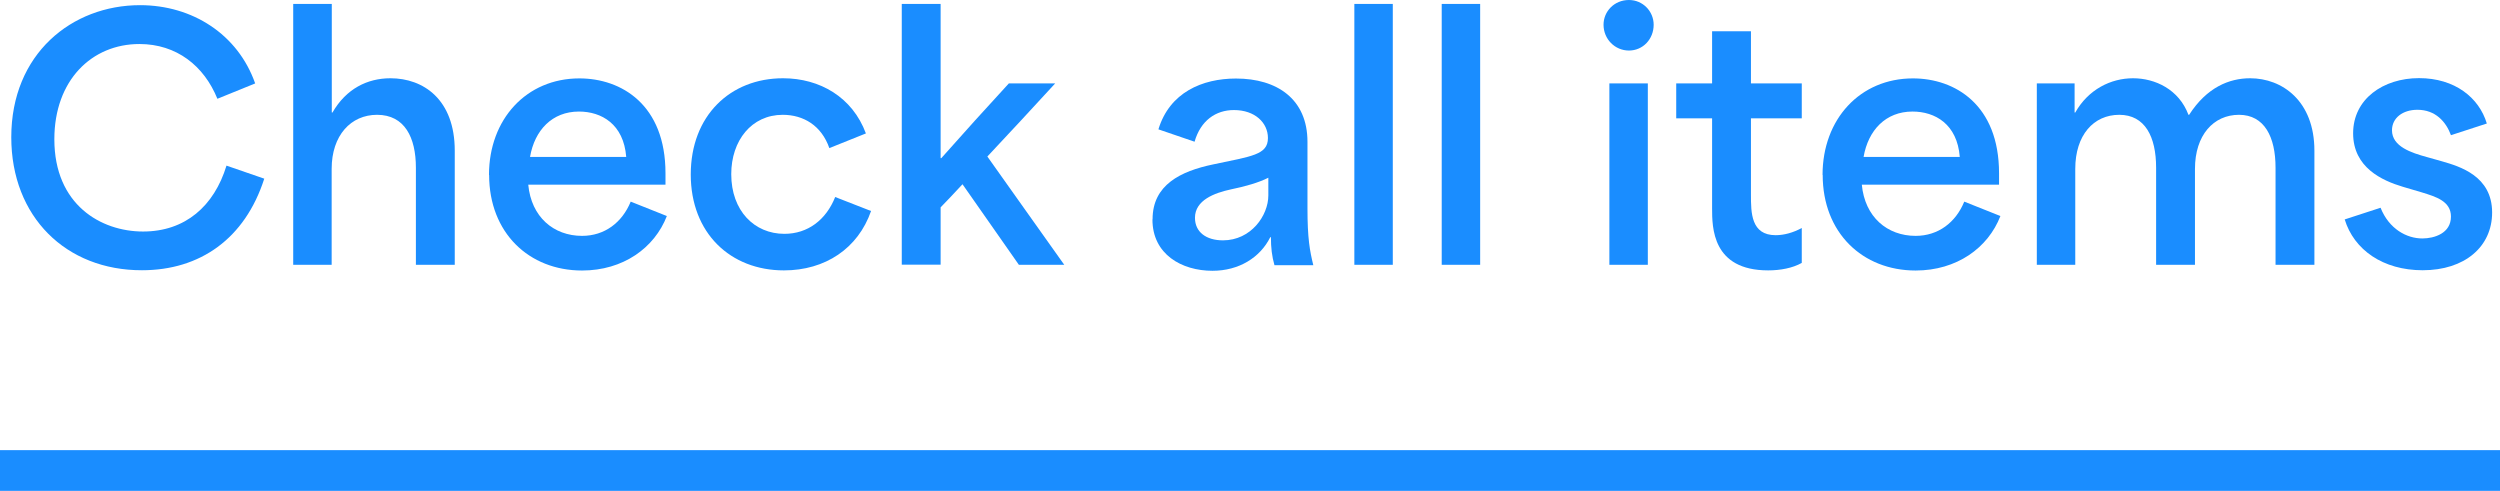 <?xml version="1.0" encoding="UTF-8"?><svg xmlns="http://www.w3.org/2000/svg" viewBox="0 0 184 36.13"><defs><style>.d{fill:#1a8dff;}</style></defs><g id="a"/><g id="b"><g id="c"><g><path class="d" d="M.83,10.1C.83,3.96,5.29,.38,10.31,.38c3.84,0,7.2,2.14,8.47,5.76l-2.78,1.13c-.98-2.42-3-4.03-5.74-4.03-3.5,0-6.26,2.66-6.26,7.01,0,4.82,3.43,6.79,6.53,6.79s5.23-1.87,6.14-4.85l2.78,.96c-1.42,4.42-4.73,6.74-9,6.74C4.86,19.9,.83,15.96,.83,10.1Z"/><path class="d" d="M21.59,.29h2.83v7.99h.05c1.01-1.75,2.57-2.52,4.27-2.52,2.42,0,4.73,1.56,4.73,5.33v8.4h-2.86v-7.15c0-2.21-.82-3.89-2.86-3.89-1.92,0-3.34,1.51-3.34,3.98v7.06h-2.83V.29Z"/><path class="d" d="M35.99,12.87c0-4.1,2.76-7.1,6.65-7.1,3.1,0,6.34,1.94,6.34,6.98v.84h-10.1c.22,2.38,1.87,3.77,3.96,3.77,1.66,0,2.95-.98,3.58-2.52l2.66,1.06c-.91,2.35-3.22,4.01-6.24,4.01-3.91,0-6.84-2.78-6.84-7.03Zm10.1-1.32c-.19-2.42-1.82-3.34-3.48-3.34-1.97,0-3.26,1.37-3.6,3.34h7.08Z"/><path class="d" d="M50.84,12.84c0-4.32,2.9-7.08,6.79-7.08,2.71,0,5.11,1.39,6.1,4.06l-2.69,1.08c-.58-1.66-1.9-2.45-3.43-2.45-2.3,0-3.79,1.9-3.79,4.37,0,2.69,1.7,4.39,3.91,4.39,1.73,0,3.07-1.03,3.74-2.71l2.64,1.03c-.96,2.76-3.38,4.37-6.41,4.37-3.94,0-6.86-2.74-6.86-7.06Z"/><path class="d" d="M66.37,.29h2.86V11.64h.05c1.66-1.87,3.31-3.7,4.97-5.5h3.41c-1.66,1.8-3.31,3.6-4.99,5.38,1.9,2.66,3.77,5.33,5.66,7.97h-3.34c-1.39-1.97-2.76-3.96-4.15-5.93-.53,.58-1.08,1.15-1.61,1.7v4.22h-2.86V.29Z"/><path class="d" d="M84.83,16.13c0-2.52,2.06-3.53,4.46-4.03,2.83-.6,4.03-.7,4.03-1.94,0-1.13-.96-2.06-2.5-2.06-1.34,0-2.45,.77-2.9,2.33l-2.66-.91c.82-2.71,3.22-3.74,5.71-3.74,3.02,0,5.26,1.51,5.26,4.66v4.9c0,2.21,.17,3.12,.43,4.18h-2.86c-.19-.67-.26-1.3-.26-2.06h-.05c-.74,1.49-2.3,2.47-4.25,2.47-2.28,0-4.42-1.22-4.42-3.77Zm5.18,1.56c2.06,0,3.34-1.82,3.34-3.31v-1.3c-.7,.36-1.73,.65-2.76,.86-1.2,.26-2.64,.79-2.64,2.09,0,1.06,.84,1.66,2.06,1.66Z"/><path class="d" d="M99.68,.29h2.83V19.49h-2.83V.29Z"/><path class="d" d="M106.11,.29h2.83V19.49h-2.83V.29Z"/><path class="d" d="M119.89,0c1.03,0,1.82,.84,1.82,1.82,0,1.06-.79,1.9-1.82,1.9s-1.87-.84-1.87-1.9c0-.98,.79-1.82,1.87-1.82Zm-1.44,6.14h2.83v13.35h-2.83V6.14Z"/><path class="d" d="M126.01,15.31v-6.6h-2.64v-2.57h2.64V2.3h2.86v3.84h3.74v2.57h-3.74v5.62c0,1.32,0,2.98,1.82,2.98,.62,0,1.3-.19,1.92-.53v2.57c-.67,.38-1.58,.55-2.47,.55-4.13,0-4.13-3.17-4.13-4.58Z"/><path class="d" d="M134.14,12.87c0-4.1,2.76-7.1,6.65-7.1,3.1,0,6.34,1.94,6.34,6.98v.84h-10.1c.22,2.38,1.87,3.77,3.96,3.77,1.66,0,2.95-.98,3.58-2.52l2.66,1.06c-.91,2.35-3.22,4.01-6.24,4.01-3.91,0-6.84-2.78-6.84-7.03Zm10.1-1.32c-.19-2.42-1.82-3.34-3.48-3.34-1.97,0-3.26,1.37-3.6,3.34h7.08Z"/><path class="d" d="M149.91,6.14h2.78v2.14h.05c.96-1.7,2.62-2.52,4.25-2.52s3.38,.82,4.08,2.69h.05c1.3-2.02,2.95-2.69,4.49-2.69,2.35,0,4.73,1.66,4.73,5.33v8.4h-2.86v-7.15c0-2.26-.82-3.89-2.69-3.89s-3.24,1.49-3.24,3.98v7.06h-2.86v-7.15c0-2.28-.82-3.89-2.71-3.89s-3.24,1.49-3.24,3.98v7.06h-2.83V6.14Z"/><path class="d" d="M172.57,16.15l2.64-.86c.62,1.56,1.92,2.26,3.07,2.26,.89,0,2.11-.38,2.11-1.61,0-1.13-1.1-1.46-2.14-1.78l-1.39-.41c-1.54-.46-3.67-1.42-3.67-3.94s2.21-4.06,4.85-4.06,4.42,1.44,4.99,3.34l-2.64,.86c-.36-.98-1.13-1.87-2.47-1.87-1.08,0-1.87,.6-1.87,1.51,0,1.2,1.44,1.66,2.57,1.97l1.1,.31c1.32,.38,3.7,1.08,3.7,3.77,0,2.52-2.02,4.25-5.11,4.25-2.93,0-5.06-1.51-5.74-3.74Z"/></g><rect class="d" y="33.13" width="184" height="3"/></g></g></svg>